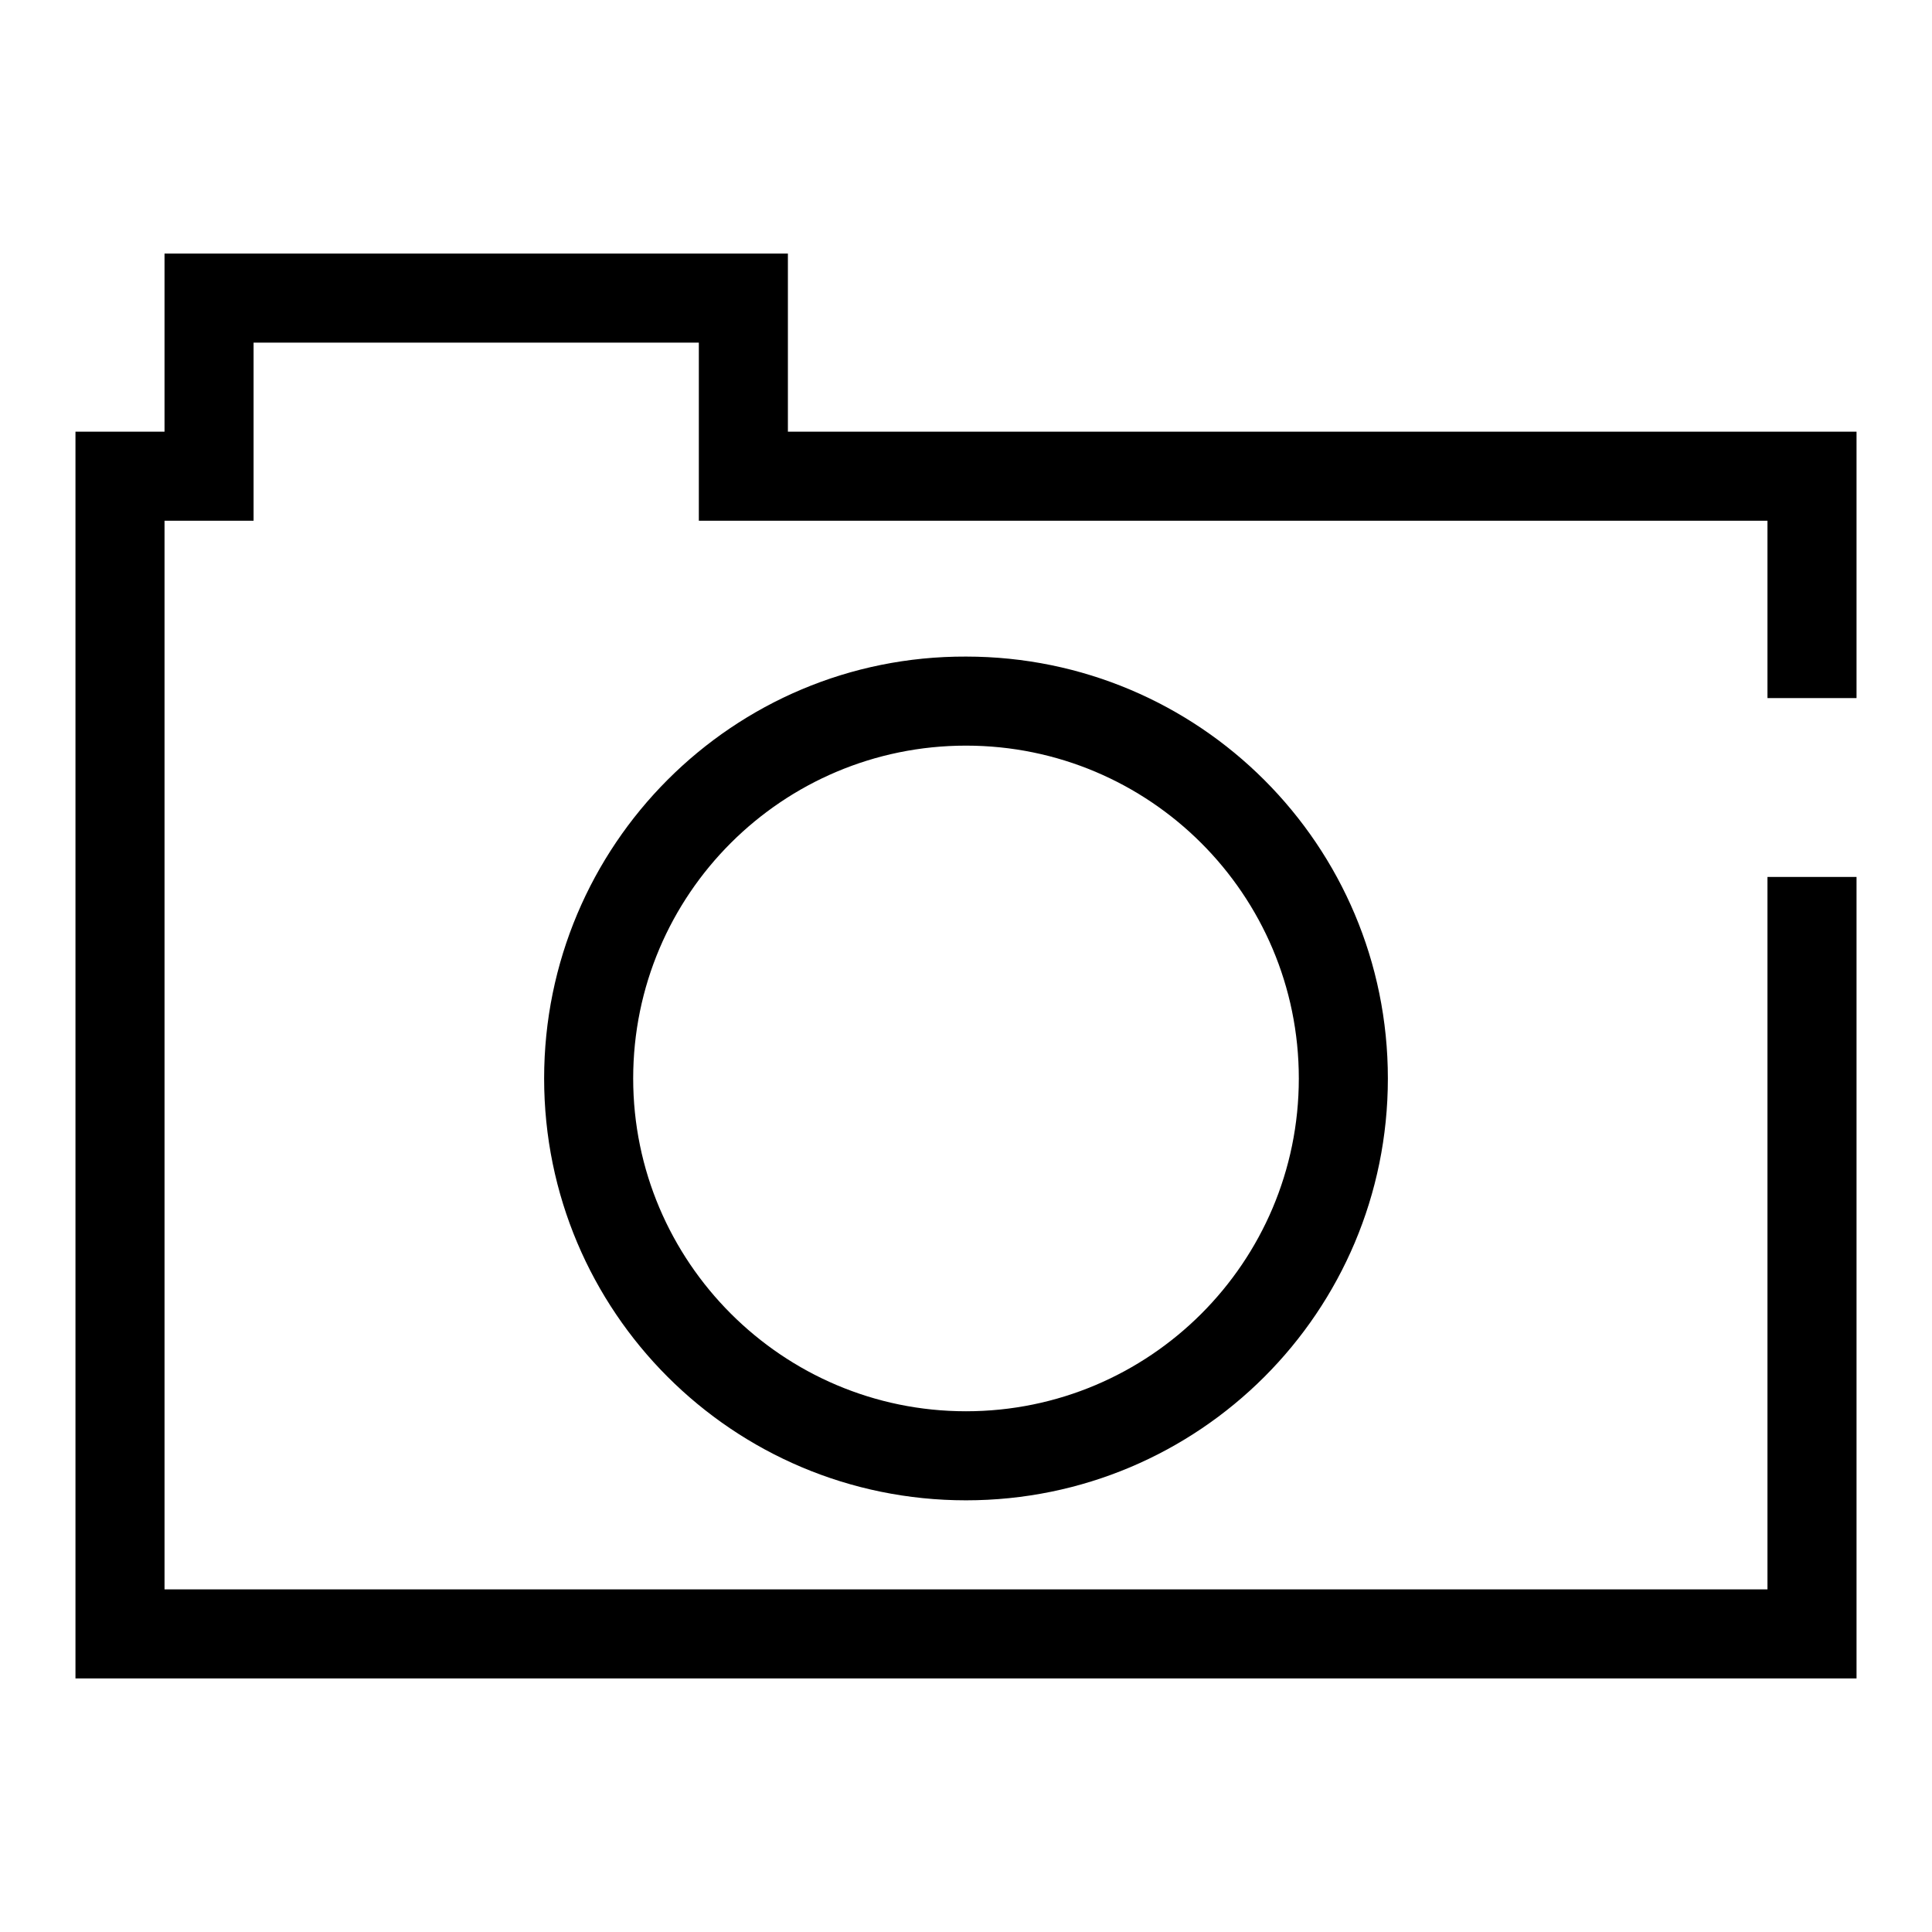 <?xml version="1.0" encoding="utf-8"?>
<!-- Svg Vector Icons : http://www.onlinewebfonts.com/icon -->
<!DOCTYPE svg PUBLIC "-//W3C//DTD SVG 1.1//EN" "http://www.w3.org/Graphics/SVG/1.1/DTD/svg11.dtd">
<svg version="1.1" xmlns="http://www.w3.org/2000/svg" xmlns:xlink="http://www.w3.org/1999/xlink" x="0px" y="0px" viewBox="0 0 256 256" enable-background="new 0 0 256 256" xml:space="preserve">
<g> <path fill="#000000" d="M246,92.5V57.2H104.4V33.6H21.8v23.6H10v165.2h236V116.2h-11.8v94.4H21.8V69h11.8V45.4h59V69h141.6v23.5 H246z"/> <path fill="#000000" d="M72.1,142.9c0,30.9,25,55.9,55.9,55.9c30.9,0,55.9-25,55.9-55.9c0-30.9-25-55.9-55.9-55.9 C97.1,86.9,72.1,112,72.1,142.9L72.1,142.9z M172.1,142.9c0,24.4-19.8,44.1-44.1,44.1s-44.1-19.8-44.1-44.1 c0-24.4,19.8-44.1,44.1-44.1C152.3,98.8,172.1,118.5,172.1,142.9z"/></g>
</svg>